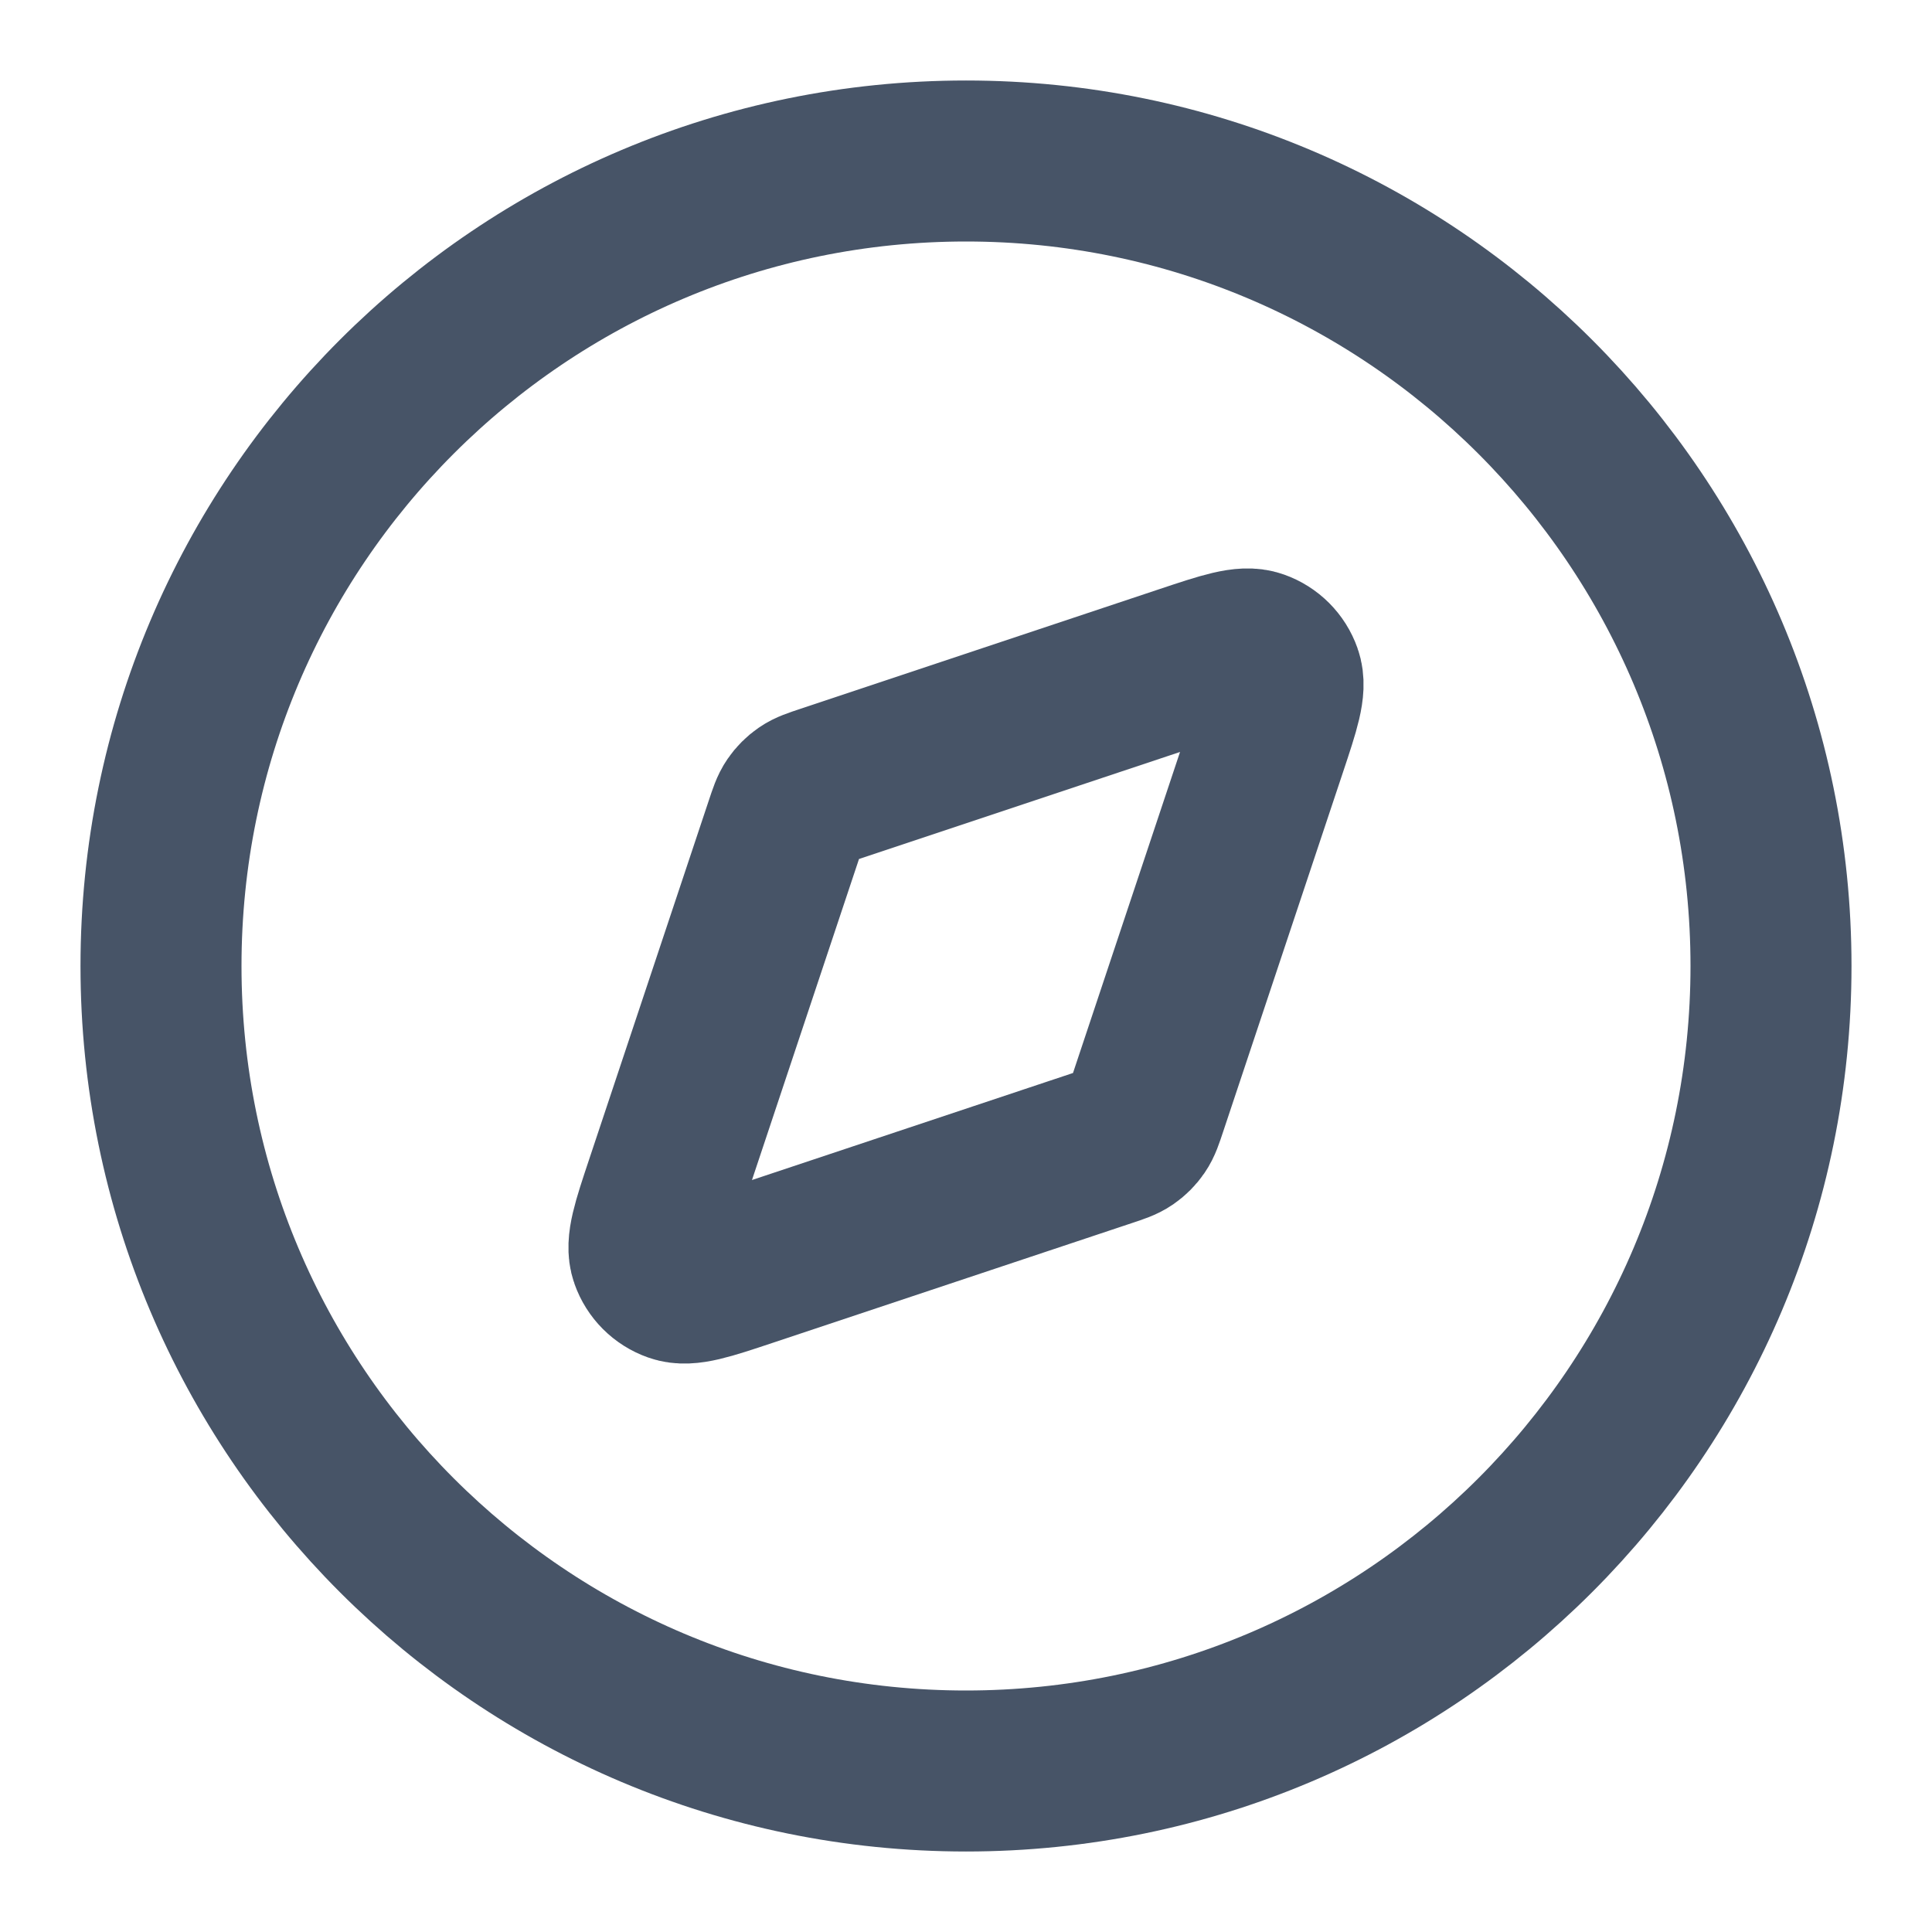 <?xml version="1.0" encoding="UTF-8"?>
<svg xmlns="http://www.w3.org/2000/svg" width="24" height="24" viewBox="0 0 24 24" fill="none">
  <path d="M12 22C17.523 22 22 17.523 22 12C22 6.477 17.523 2 12 2C6.477 2 2 6.477 2 12C2 17.523 6.477 22 12 22Z" stroke="#475467" stroke-width="2" stroke-linecap="round" stroke-linejoin="round"></path>
  <path d="M14.722 8.266C15.211 8.103 15.455 8.022 15.617 8.08C15.759 8.13 15.87 8.241 15.92 8.383C15.978 8.545 15.897 8.789 15.734 9.278L14.246 13.741C14.2 13.88 14.177 13.949 14.137 14.007C14.102 14.058 14.058 14.102 14.007 14.137C13.949 14.177 13.88 14.2 13.741 14.246L9.278 15.734C8.789 15.897 8.545 15.978 8.383 15.92C8.241 15.87 8.13 15.759 8.08 15.617C8.022 15.455 8.103 15.211 8.266 14.722L9.754 10.259C9.8 10.12 9.823 10.051 9.863 9.993C9.898 9.942 9.942 9.898 9.993 9.863C10.051 9.823 10.12 9.8 10.259 9.754L14.722 8.266Z" stroke="#475467" stroke-width="2" stroke-linecap="round" stroke-linejoin="round"></path>
</svg>
